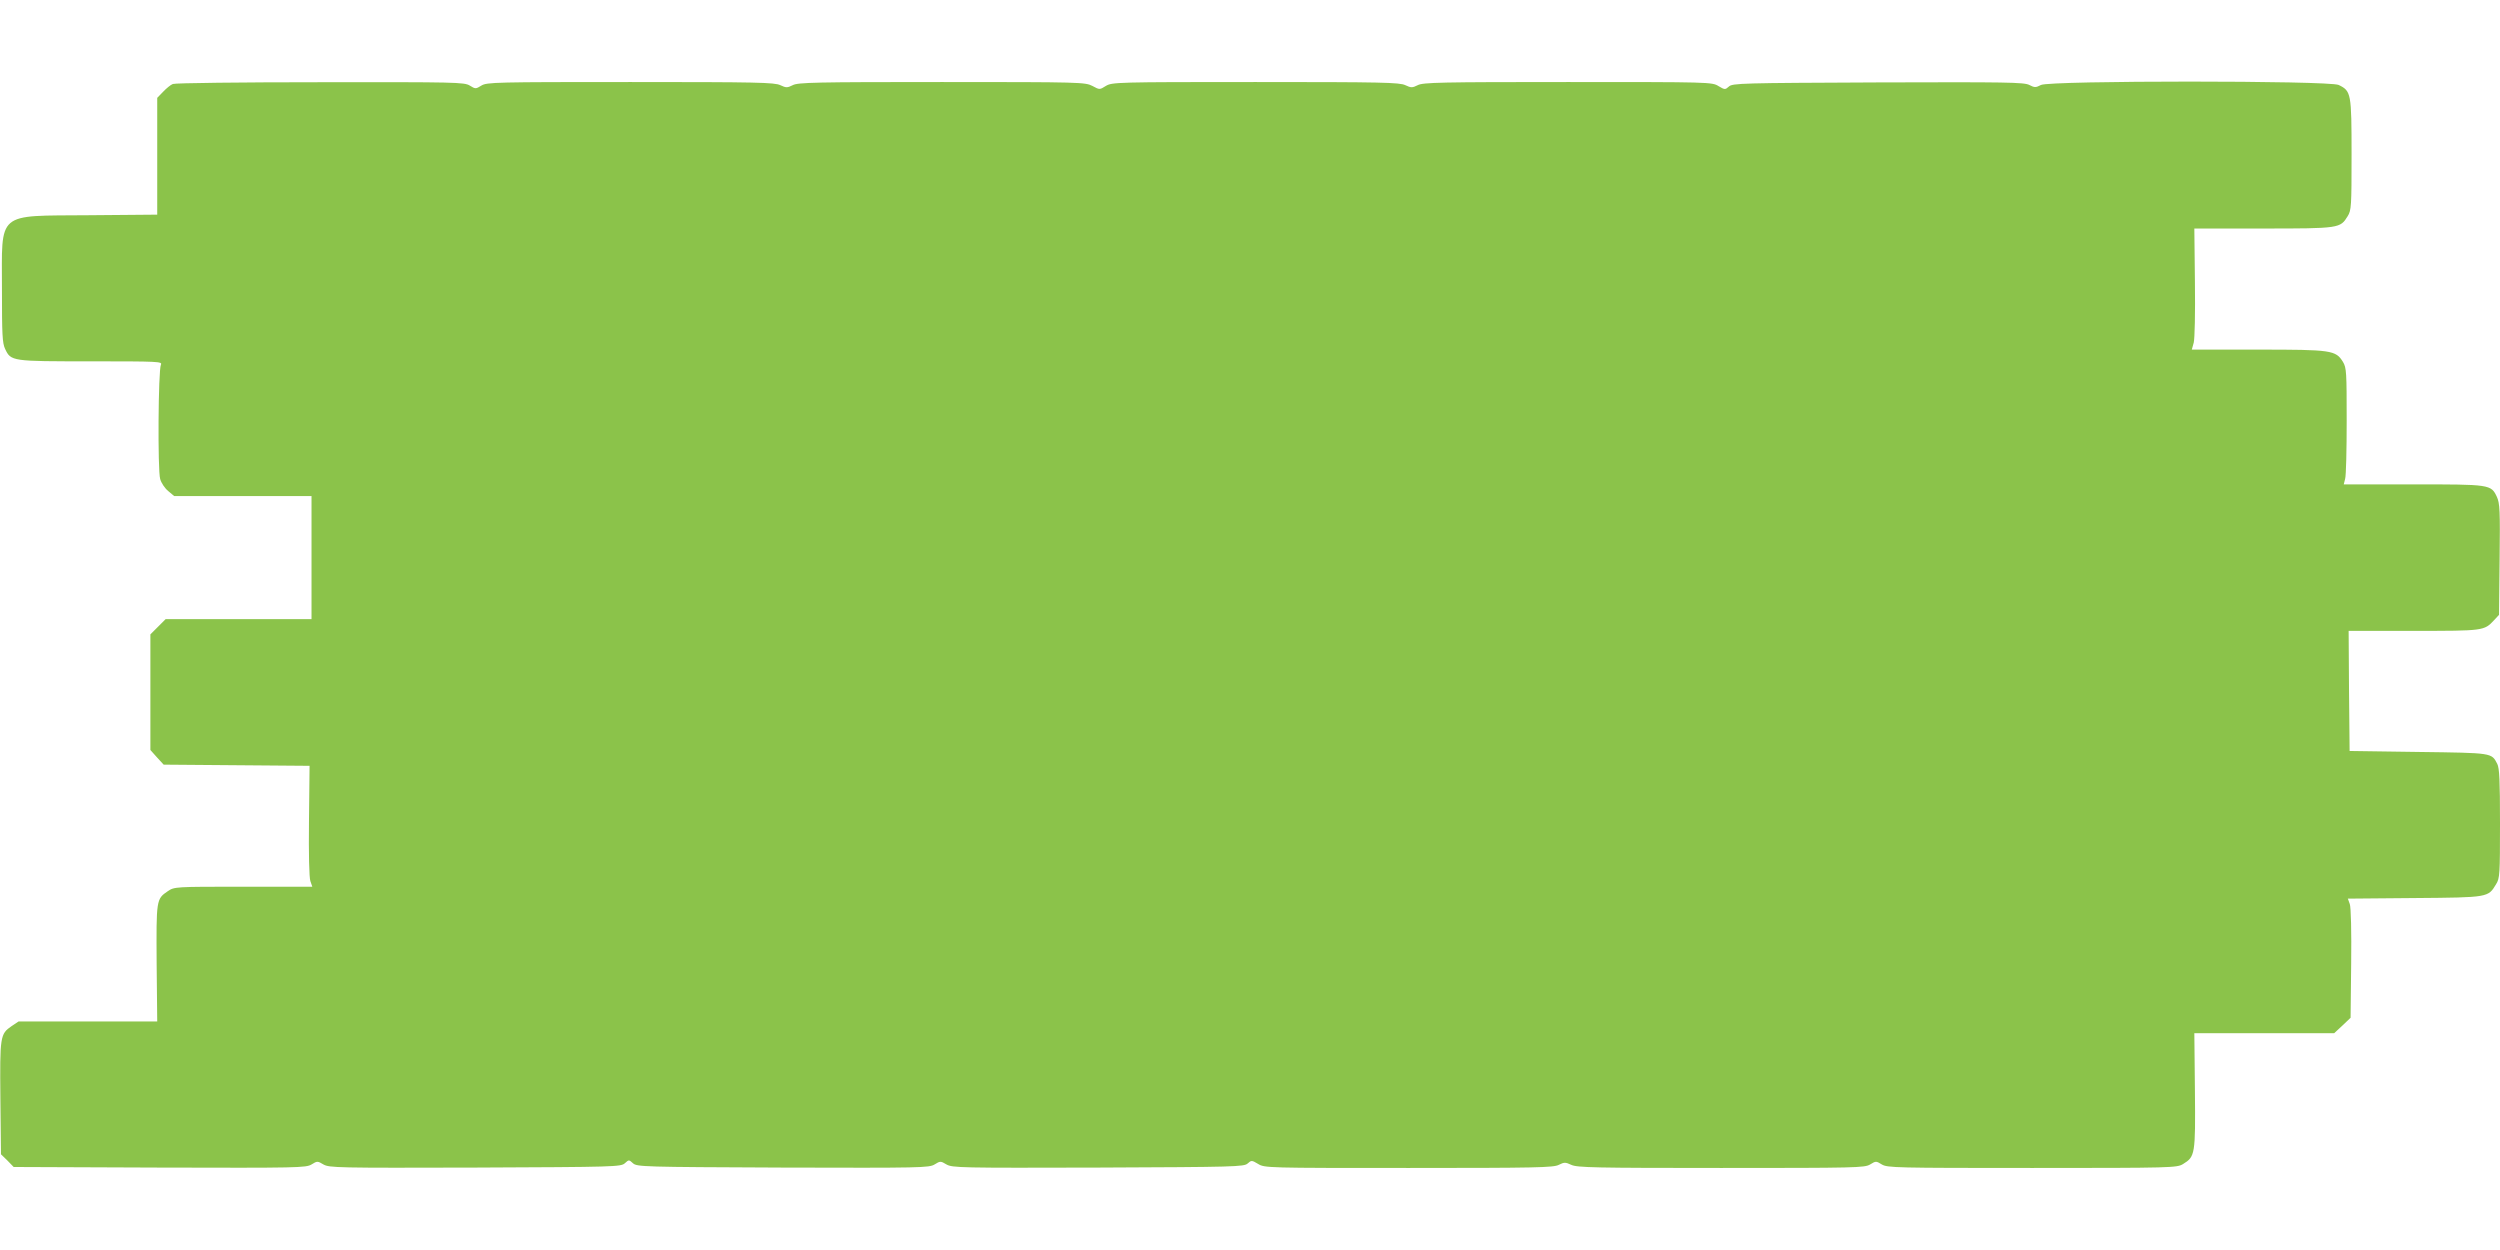 <?xml version="1.0" standalone="no"?>
<!DOCTYPE svg PUBLIC "-//W3C//DTD SVG 20010904//EN"
 "http://www.w3.org/TR/2001/REC-SVG-20010904/DTD/svg10.dtd">
<svg version="1.0" xmlns="http://www.w3.org/2000/svg"
 width="1280pt" height="640pt" viewBox="0 0 1280 640"
 preserveAspectRatio="xMidYMid meet">
<g transform="translate(0,640) scale(0.1,-0.1)"
fill="#8bc34a" stroke="none">
<path d="M885 5970 c-11 -4 -33 -22 -50 -40 l-30 -31 0 -299 0 -299 -352 -3
c-476 -4 -443 24 -443 -381 0 -228 2 -274 16 -303 30 -64 33 -64 440 -64 345
0 366 -1 358 -17 -14 -28 -17 -541 -4 -585 5 -20 24 -48 41 -62 l31 -26 351 0
352 0 0 -315 0 -315 -374 0 -373 0 -39 -39 -39 -39 0 -296 0 -296 34 -38 34
-37 374 -3 373 -3 -3 -281 c-2 -171 1 -292 7 -309 l10 -29 -353 0 c-351 0
-353 0 -387 -23 -59 -40 -59 -43 -57 -370 l3 -297 -355 0 -355 0 -36 -24 c-58
-40 -60 -51 -57 -369 l3 -287 33 -32 32 -33 748 -3 c709 -2 749 -1 777 16 29
18 31 18 61 0 30 -17 68 -18 777 -16 716 3 746 4 766 22 21 19 21 19 42 0 20
-18 49 -19 768 -22 708 -2 748 -1 776 16 29 18 31 18 61 0 30 -17 68 -18 777
-16 702 3 746 4 765 21 19 17 21 17 53 -2 33 -21 46 -21 772 -21 651 0 742 2
768 16 28 14 34 14 64 0 29 -14 120 -16 767 -16 692 0 735 1 763 18 29 18 31
18 60 0 28 -17 71 -18 770 -18 716 0 741 1 772 20 62 38 64 48 61 375 l-3 295
358 0 358 0 42 39 42 40 3 277 c2 163 -1 289 -7 305 l-10 28 343 3 c379 3 375
3 416 71 19 30 20 52 20 310 0 222 -3 284 -14 306 -30 57 -21 56 -403 61
l-353 5 -3 308 -2 307 333 0 c359 0 361 0 412 55 l25 27 3 284 c3 249 1 288
-14 320 -30 64 -34 64 -429 64 l-355 0 7 28 c5 15 8 149 8 297 0 250 -1 272
-19 302 -37 60 -58 63 -435 63 l-339 0 10 36 c5 21 8 149 6 310 l-3 274 353 0
c390 0 394 1 432 63 19 30 20 52 20 315 0 315 -2 326 -66 357 -48 23 -1480 23
-1524 0 -27 -14 -33 -14 -60 0 -26 14 -119 15 -774 13 -701 -3 -745 -4 -764
-21 -19 -17 -21 -17 -53 2 -33 21 -46 21 -772 21 -651 0 -742 -2 -768 -16 -28
-14 -34 -14 -64 0 -29 14 -120 16 -767 16 -714 0 -734 -1 -766 -20 -32 -20
-32 -20 -69 0 -37 19 -58 20 -771 20 -647 0 -737 -2 -763 -16 -28 -14 -34 -14
-64 0 -29 14 -120 16 -767 16 -692 0 -735 -1 -763 -18 -29 -18 -31 -18 -60 0
-28 17 -71 18 -765 17 -404 0 -744 -4 -755 -9z"/>
</g>
</svg>
